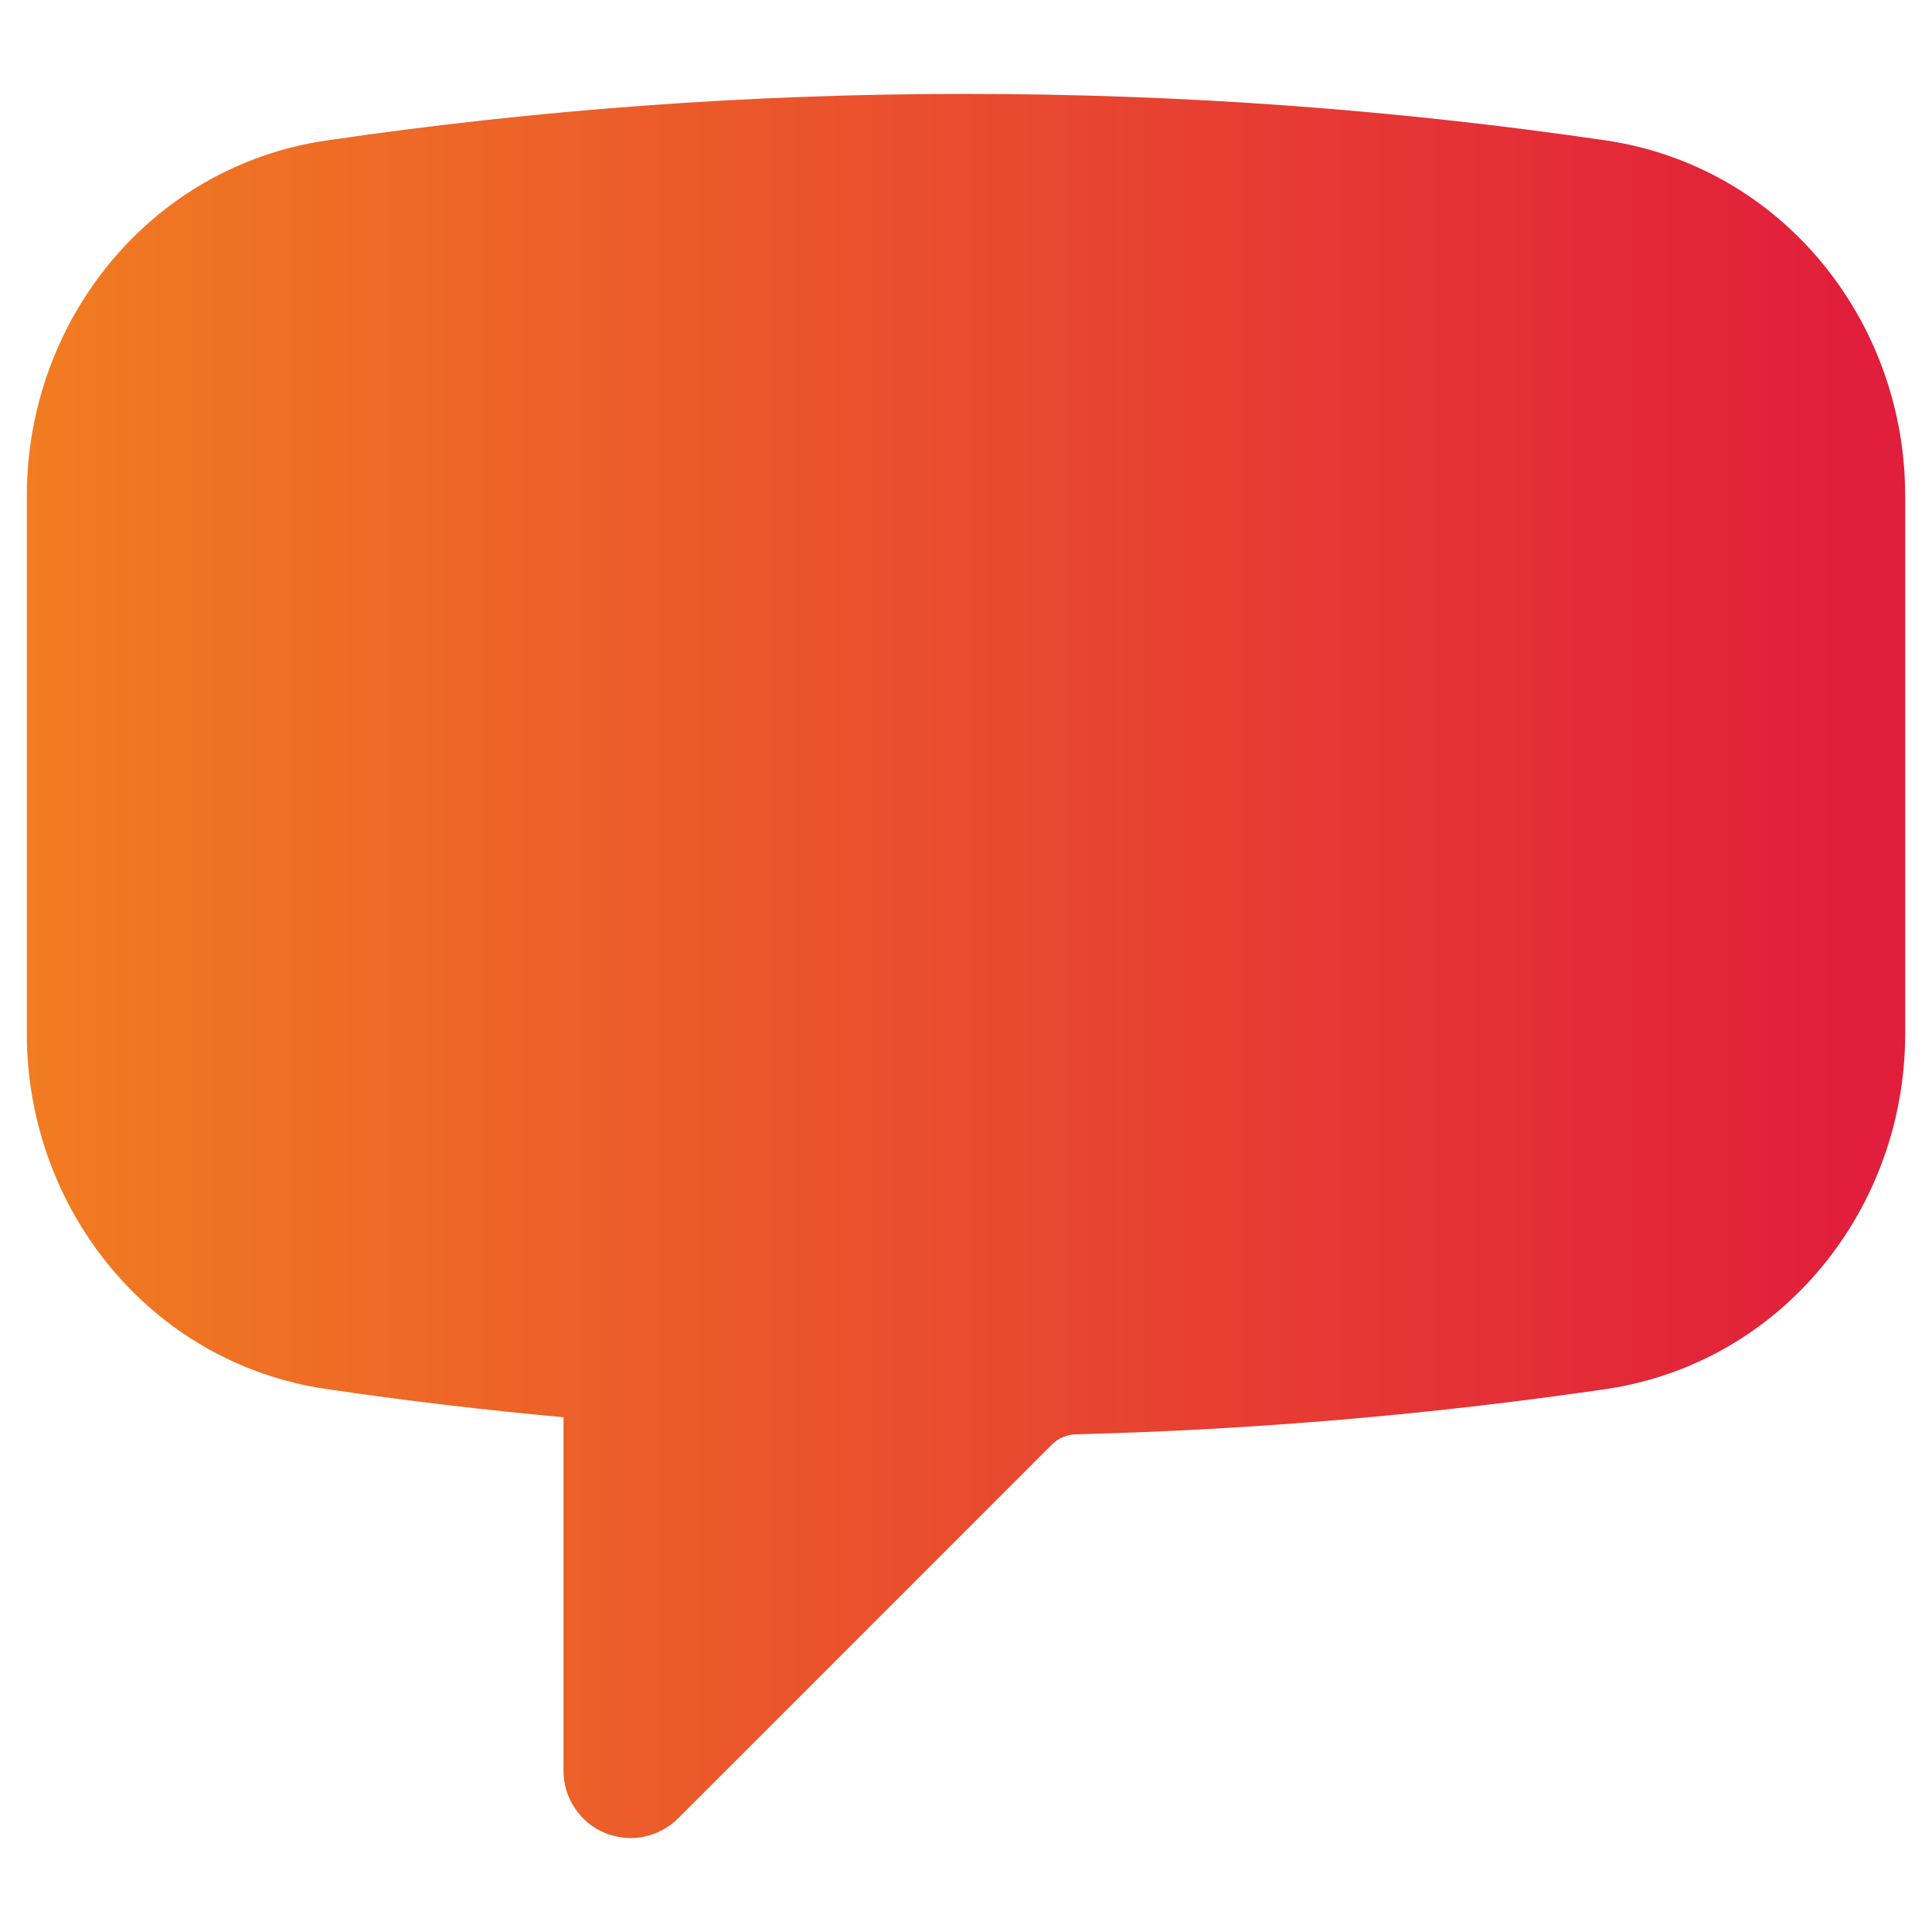 <svg width="18" height="18" viewBox="0 0 18 18" fill="none" xmlns="http://www.w3.org/2000/svg">
<path fill-rule="evenodd" clip-rule="evenodd" d="M3.04 1.309C5.013 1.02 7.005 0.874 9 0.875C11.025 0.875 13.014 1.023 14.96 1.308C16.608 1.552 17.75 2.995 17.75 4.617V9.633C17.75 11.255 16.608 12.698 14.96 12.942C13.343 13.178 11.697 13.321 10.025 13.363C9.942 13.364 9.863 13.398 9.803 13.456L6.317 16.942C6.229 17.029 6.118 17.088 5.997 17.113C5.876 17.137 5.75 17.124 5.636 17.077C5.522 17.03 5.424 16.95 5.356 16.847C5.287 16.744 5.25 16.623 5.25 16.5V13.204C4.511 13.137 3.774 13.049 3.04 12.941C1.392 12.699 0.25 11.254 0.25 9.633V4.617C0.25 2.996 1.392 1.551 3.04 1.309Z" fill="url(#paint0_linear_1_124)"/>
<defs>
<linearGradient id="paint0_linear_1_124" x1="17.285" y1="9.045" x2="0.25" y2="9.045" gradientUnits="userSpaceOnUse">
<stop stop-color="#E11E3B"/>
<stop offset="1" stop-color="#F17C21"/>
</linearGradient>
</defs>
</svg>
